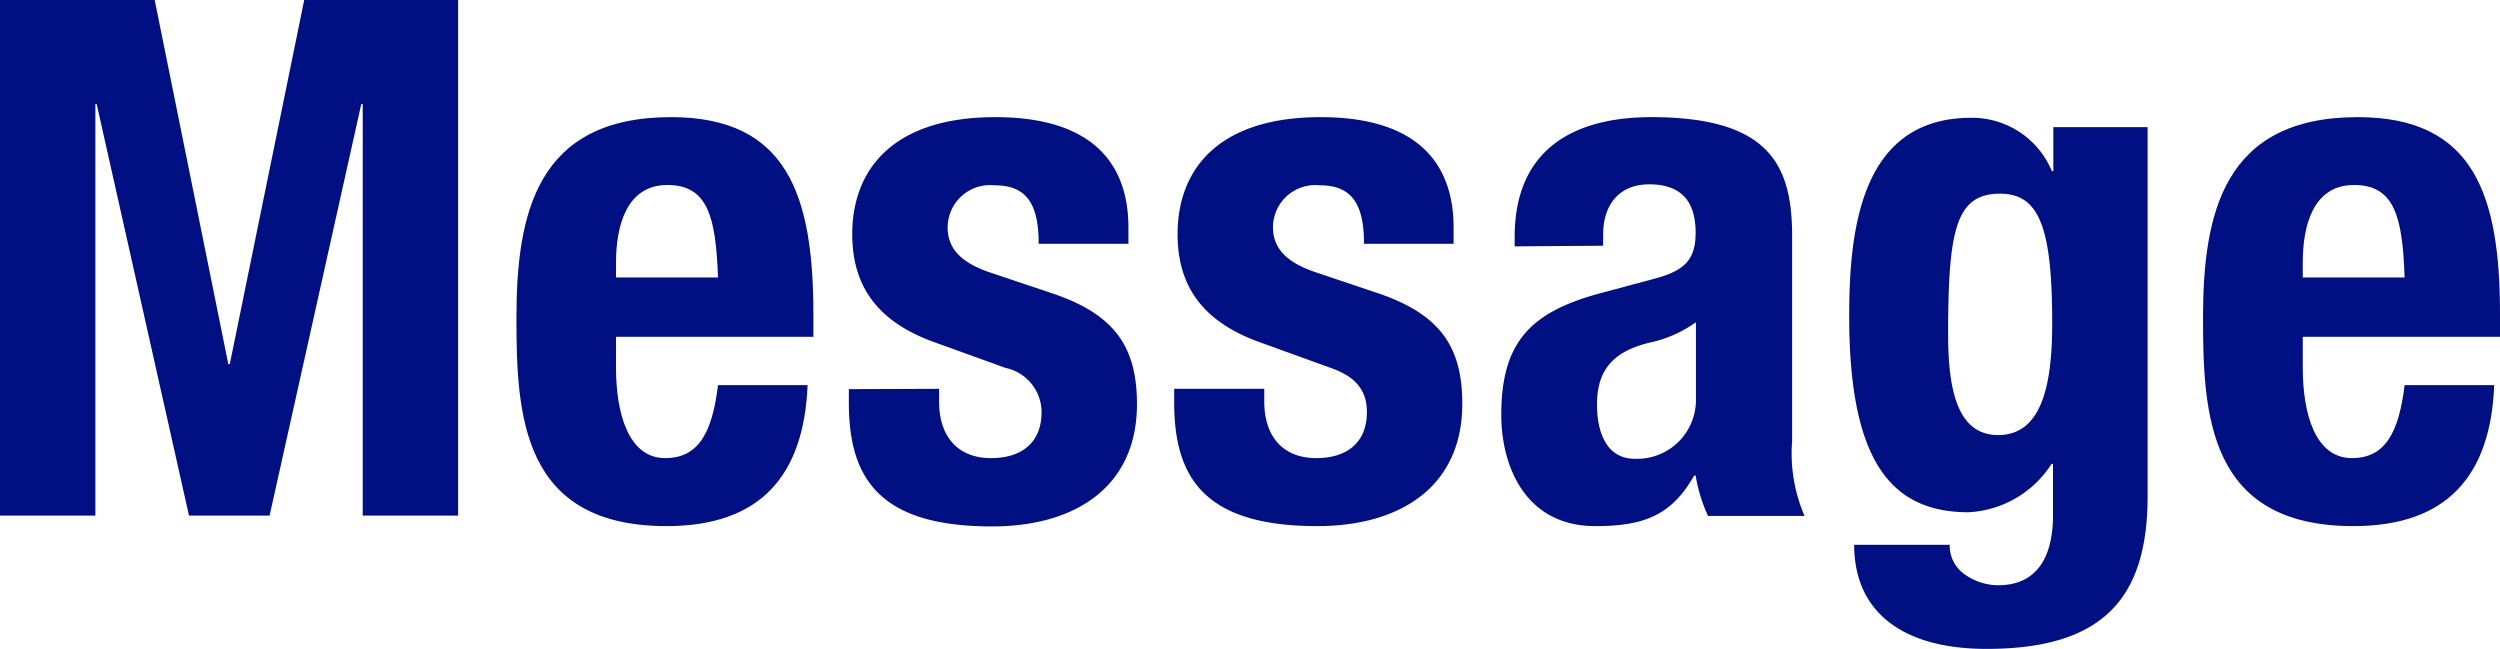 <svg xmlns="http://www.w3.org/2000/svg" width="155.15" height="40.27" viewBox="0 0 155.15 40.27"><defs><style>.a{fill:#000f82;}</style></defs><title>txt_menu-4</title><path class="a" d="M0,0H9.6l4.57,22.6h.09L18.88,0h9.55V32H22.51V6.46h-.09L16.73,32h-5L6,6.46H5.92V32H0Z"/><path class="a" d="M38.23,20.9v1.93c0,2.82.77,5.6,3.05,5.6,2.07,0,2.92-1.57,3.28-4.53h5.56c-.23,5.61-2.92,8.75-8.75,8.75-9,0-9.32-6.91-9.32-12.92,0-6.46,1.25-12.46,9.59-12.46,7.22,0,8.84,4.84,8.84,12.24V20.9Zm6.33-3.68c-.14-3.68-.59-5.74-3.14-5.74s-3.19,2.56-3.19,4.8v.94Z"/><path class="a" d="M58.28,24.13v.8c0,2.11,1.12,3.5,3.22,3.5,1.89,0,3.14-.94,3.14-2.87a2.82,2.82,0,0,0-2.24-2.73l-4.35-1.57c-3.41-1.21-5.16-3.32-5.16-6.73,0-4,2.52-7.26,8.88-7.26,5.61,0,8.26,2.51,8.26,6.86v1H64.46c0-2.42-.71-3.63-2.73-3.63a2.64,2.64,0,0,0-2.92,2.6c0,1.17.63,2.15,2.69,2.83l3.73,1.25c3.9,1.3,5.33,3.28,5.33,6.91,0,5.07-3.76,7.58-9,7.58-7,0-8.88-3-8.88-7.67v-.85Z"/><path class="a" d="M78.46,24.13v.8c0,2.11,1.12,3.5,3.23,3.5,1.88,0,3.14-.94,3.14-2.87,0-1.57-1-2.29-2.25-2.73l-4.34-1.57c-3.41-1.21-5.16-3.32-5.16-6.73,0-4,2.51-7.26,8.88-7.26,5.6,0,8.25,2.51,8.25,6.86v1H84.65c0-2.42-.72-3.63-2.74-3.63A2.63,2.63,0,0,0,79,14.08c0,1.17.63,2.15,2.69,2.83l3.72,1.25c3.9,1.3,5.34,3.28,5.34,6.91,0,5.07-3.77,7.58-9,7.58-7,0-8.88-3-8.88-7.67v-.85Z"/><path class="a" d="M94,15.29v-.58c0-5.56,3.81-7.44,8.48-7.44,7.35,0,8.74,3,8.74,7.39v12.7a9.8,9.8,0,0,0,.77,4.66H106a9.84,9.84,0,0,1-.77-2.51h-.09C103.73,32,102,32.65,99,32.65c-4.31,0-5.83-3.68-5.83-6.91,0-4.53,1.84-6.37,6.1-7.53l3.5-.94c1.84-.5,2.46-1.22,2.46-2.83,0-1.84-.8-3-2.87-3-1.88,0-2.87,1.26-2.87,3.14v.67ZM105.25,20a7.79,7.79,0,0,1-2.64,1.21c-2.51.54-3.5,1.75-3.5,3.9,0,1.84.67,3.36,2.33,3.36a3.65,3.65,0,0,0,3.81-3.72Z"/><path class="a" d="M133.28,7.89V30.81c0,6.37-2.82,9.46-10,9.46-5.25,0-8.21-2.33-8.21-6.46H121a2.15,2.15,0,0,0,.94,1.84,3.59,3.59,0,0,0,2.06.67c2.51,0,3.41-1.88,3.41-4.35V28.79h-.09a6.51,6.51,0,0,1-5.16,3c-4.93,0-7.4-3.36-7.4-12.2,0-5.65.86-12.28,7.58-12.28a5.37,5.37,0,0,1,5,3.31h.09V7.89ZM124,27c2.6,0,3.36-2.83,3.36-6.91,0-5.87-.76-8.07-3.23-8.07-2.73,0-3.23,2.2-3.23,8.7C120.9,24,121.4,27,124,27Z"/><path class="a" d="M142.91,20.9v1.93c0,2.82.76,5.6,3.05,5.6,2.06,0,2.91-1.57,3.27-4.53h5.56c-.22,5.61-2.91,8.75-8.74,8.75-9,0-9.33-6.91-9.33-12.92,0-6.46,1.26-12.46,9.6-12.46,7.22,0,8.83,4.84,8.83,12.24V20.9Zm6.32-3.68c-.13-3.68-.58-5.74-3.14-5.74s-3.18,2.56-3.18,4.8v.94Z"/></svg>